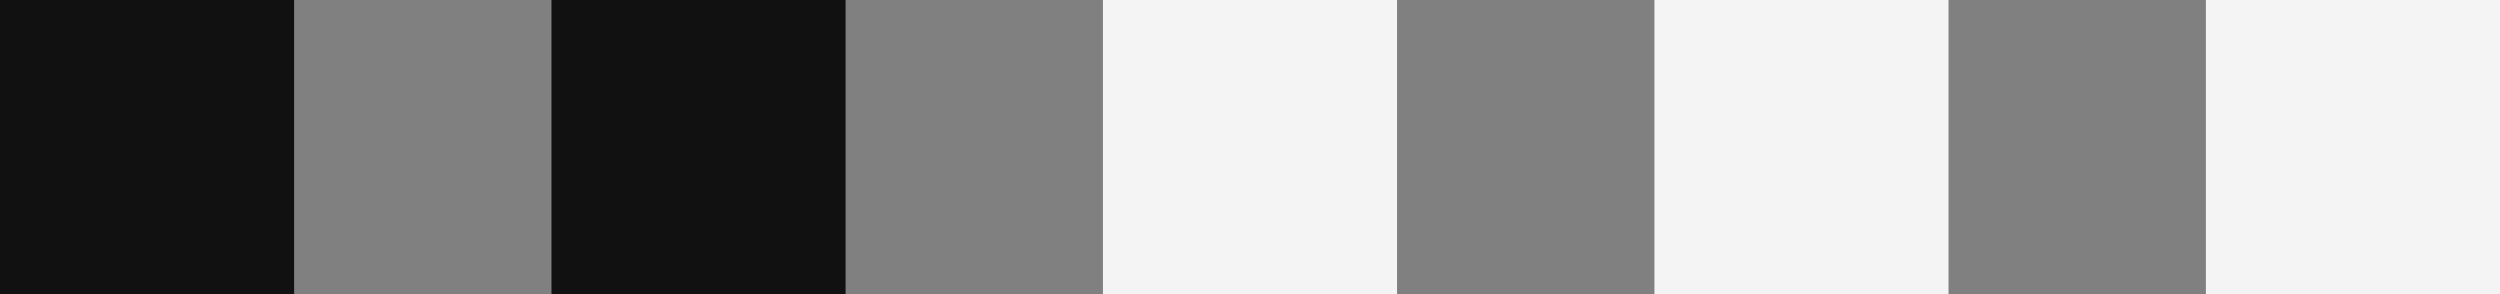 <?xml version="1.0" encoding="UTF-8"?> <svg xmlns="http://www.w3.org/2000/svg" width="68" height="8" viewBox="0 0 68 8" fill="none"><rect x="0" y="0" width="68" height="8" fill="#808080" stroke="none"/><rect width="8" height="8" fill="#111111"></rect><rect x="15" width="8" height="8" fill="#111111"></rect><rect x="30" width="8" height="8" fill="#F4F4F4"></rect><rect x="45" width="8" height="8" fill="#F4F4F4"></rect><rect x="60" width="8" height="8" fill="#F4F4F4"></rect></svg> 